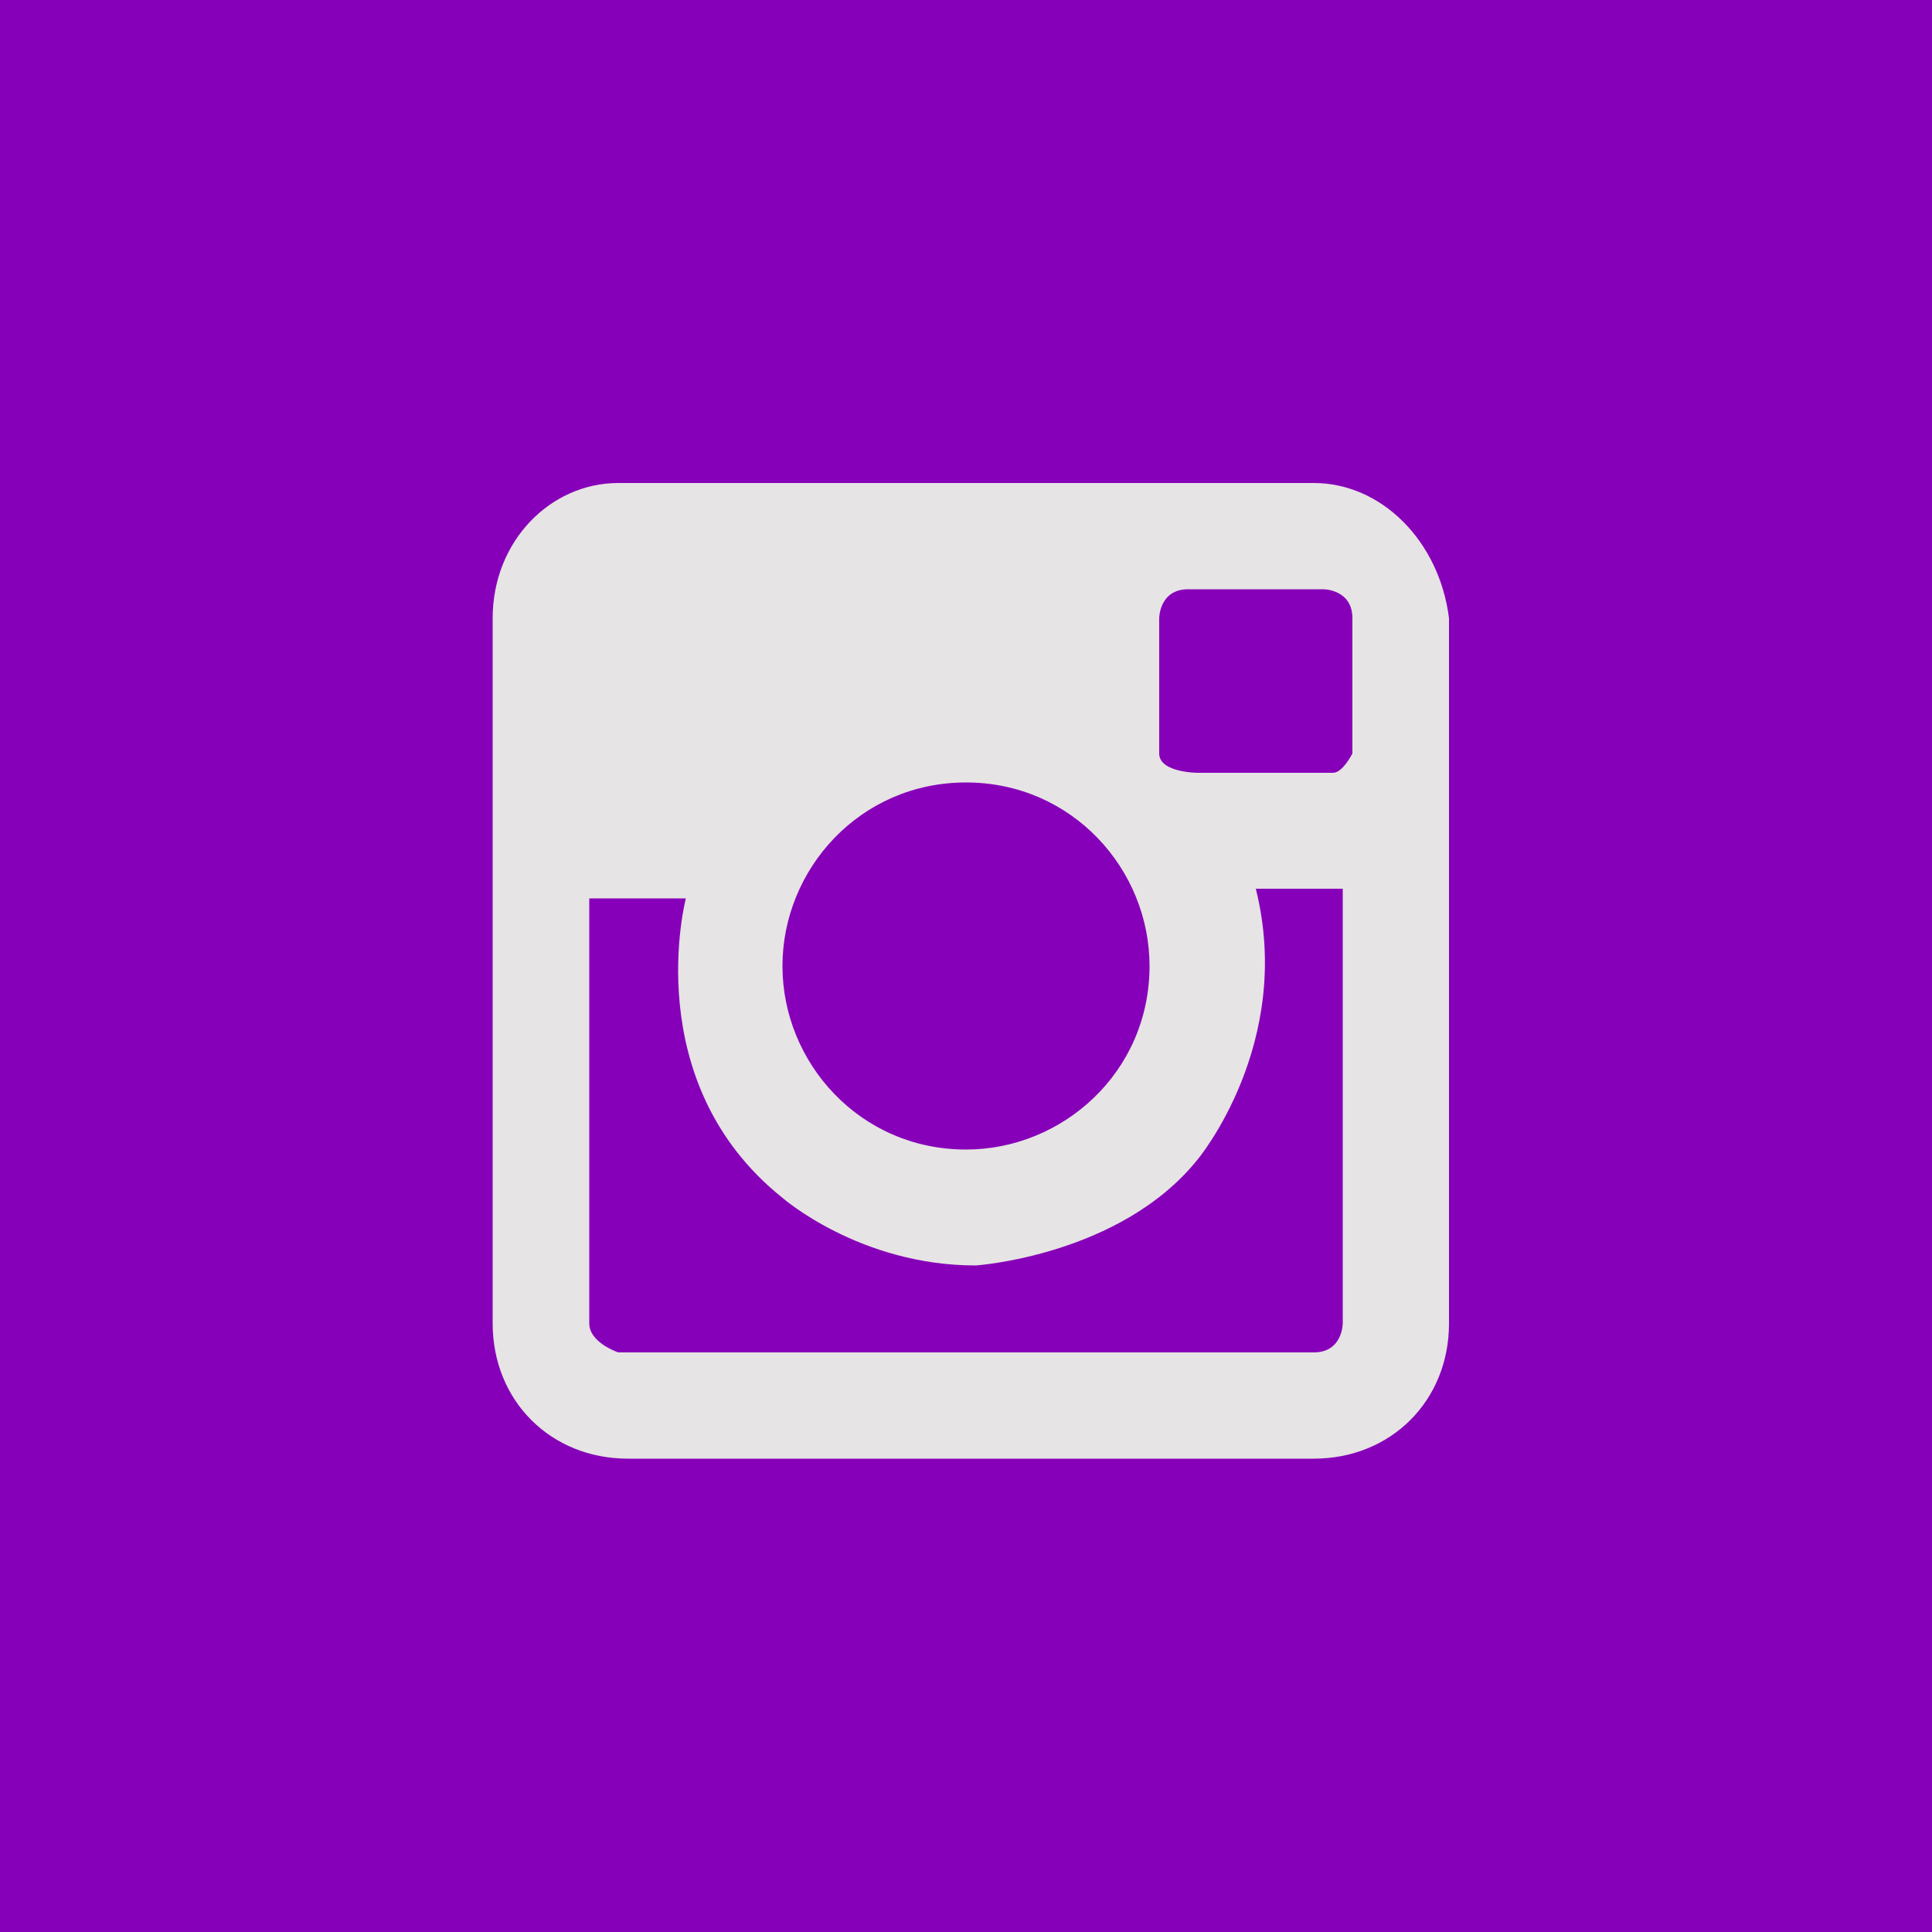 <?xml version="1.0" encoding="utf-8"?>
<!-- Generator: Adobe Illustrator 20.0.0, SVG Export Plug-In . SVG Version: 6.00 Build 0)  -->
<svg version="1.1" id="Layer_1" xmlns="http://www.w3.org/2000/svg" xmlns:xlink="http://www.w3.org/1999/xlink" x="0px" y="0px"
	 width="20px" height="20px" viewBox="0 0 20 20" enable-background="new 0 0 20 20" xml:space="preserve">
<g>
	<rect y="0" fill="#8700B9" width="20" height="20"/>
	<g>
		<path fill="#E6E4E4" d="M13.6,5H6.4C5.7,5,5.1,5.6,5.1,6.4v7.3c0,0.8,0.6,1.4,1.4,1.4h7.1c0.8,0,1.4-0.6,1.4-1.4V6.4
			C14.9,5.6,14.3,5,13.6,5z M12,6.4c0,0,0-0.3,0.3-0.3h1.4c0,0,0.3,0,0.3,0.3c0,0.2,0,1.4,0,1.4s-0.1,0.2-0.2,0.2
			c-0.2,0-1.4,0-1.4,0S12,8,12,7.8V6.4z M10,8.1c1.1,0,1.9,0.9,1.9,1.9c0,1.1-0.9,1.9-1.9,1.9c-1.1,0-1.9-0.9-1.9-1.9
			C8.1,9,8.9,8.1,10,8.1z M13.9,13.7c0,0,0,0.3-0.3,0.3H6.4c0,0-0.3-0.1-0.3-0.3s0-4.4,0-4.4h1c0,0-0.5,1.9,1,3.1c0,0,0.8,0.7,2,0.7
			c0,0,1.5-0.1,2.3-1.1c0,0,1-1.2,0.6-2.8h0.9V13.7z"/>
	</g>
</g>
</svg>
